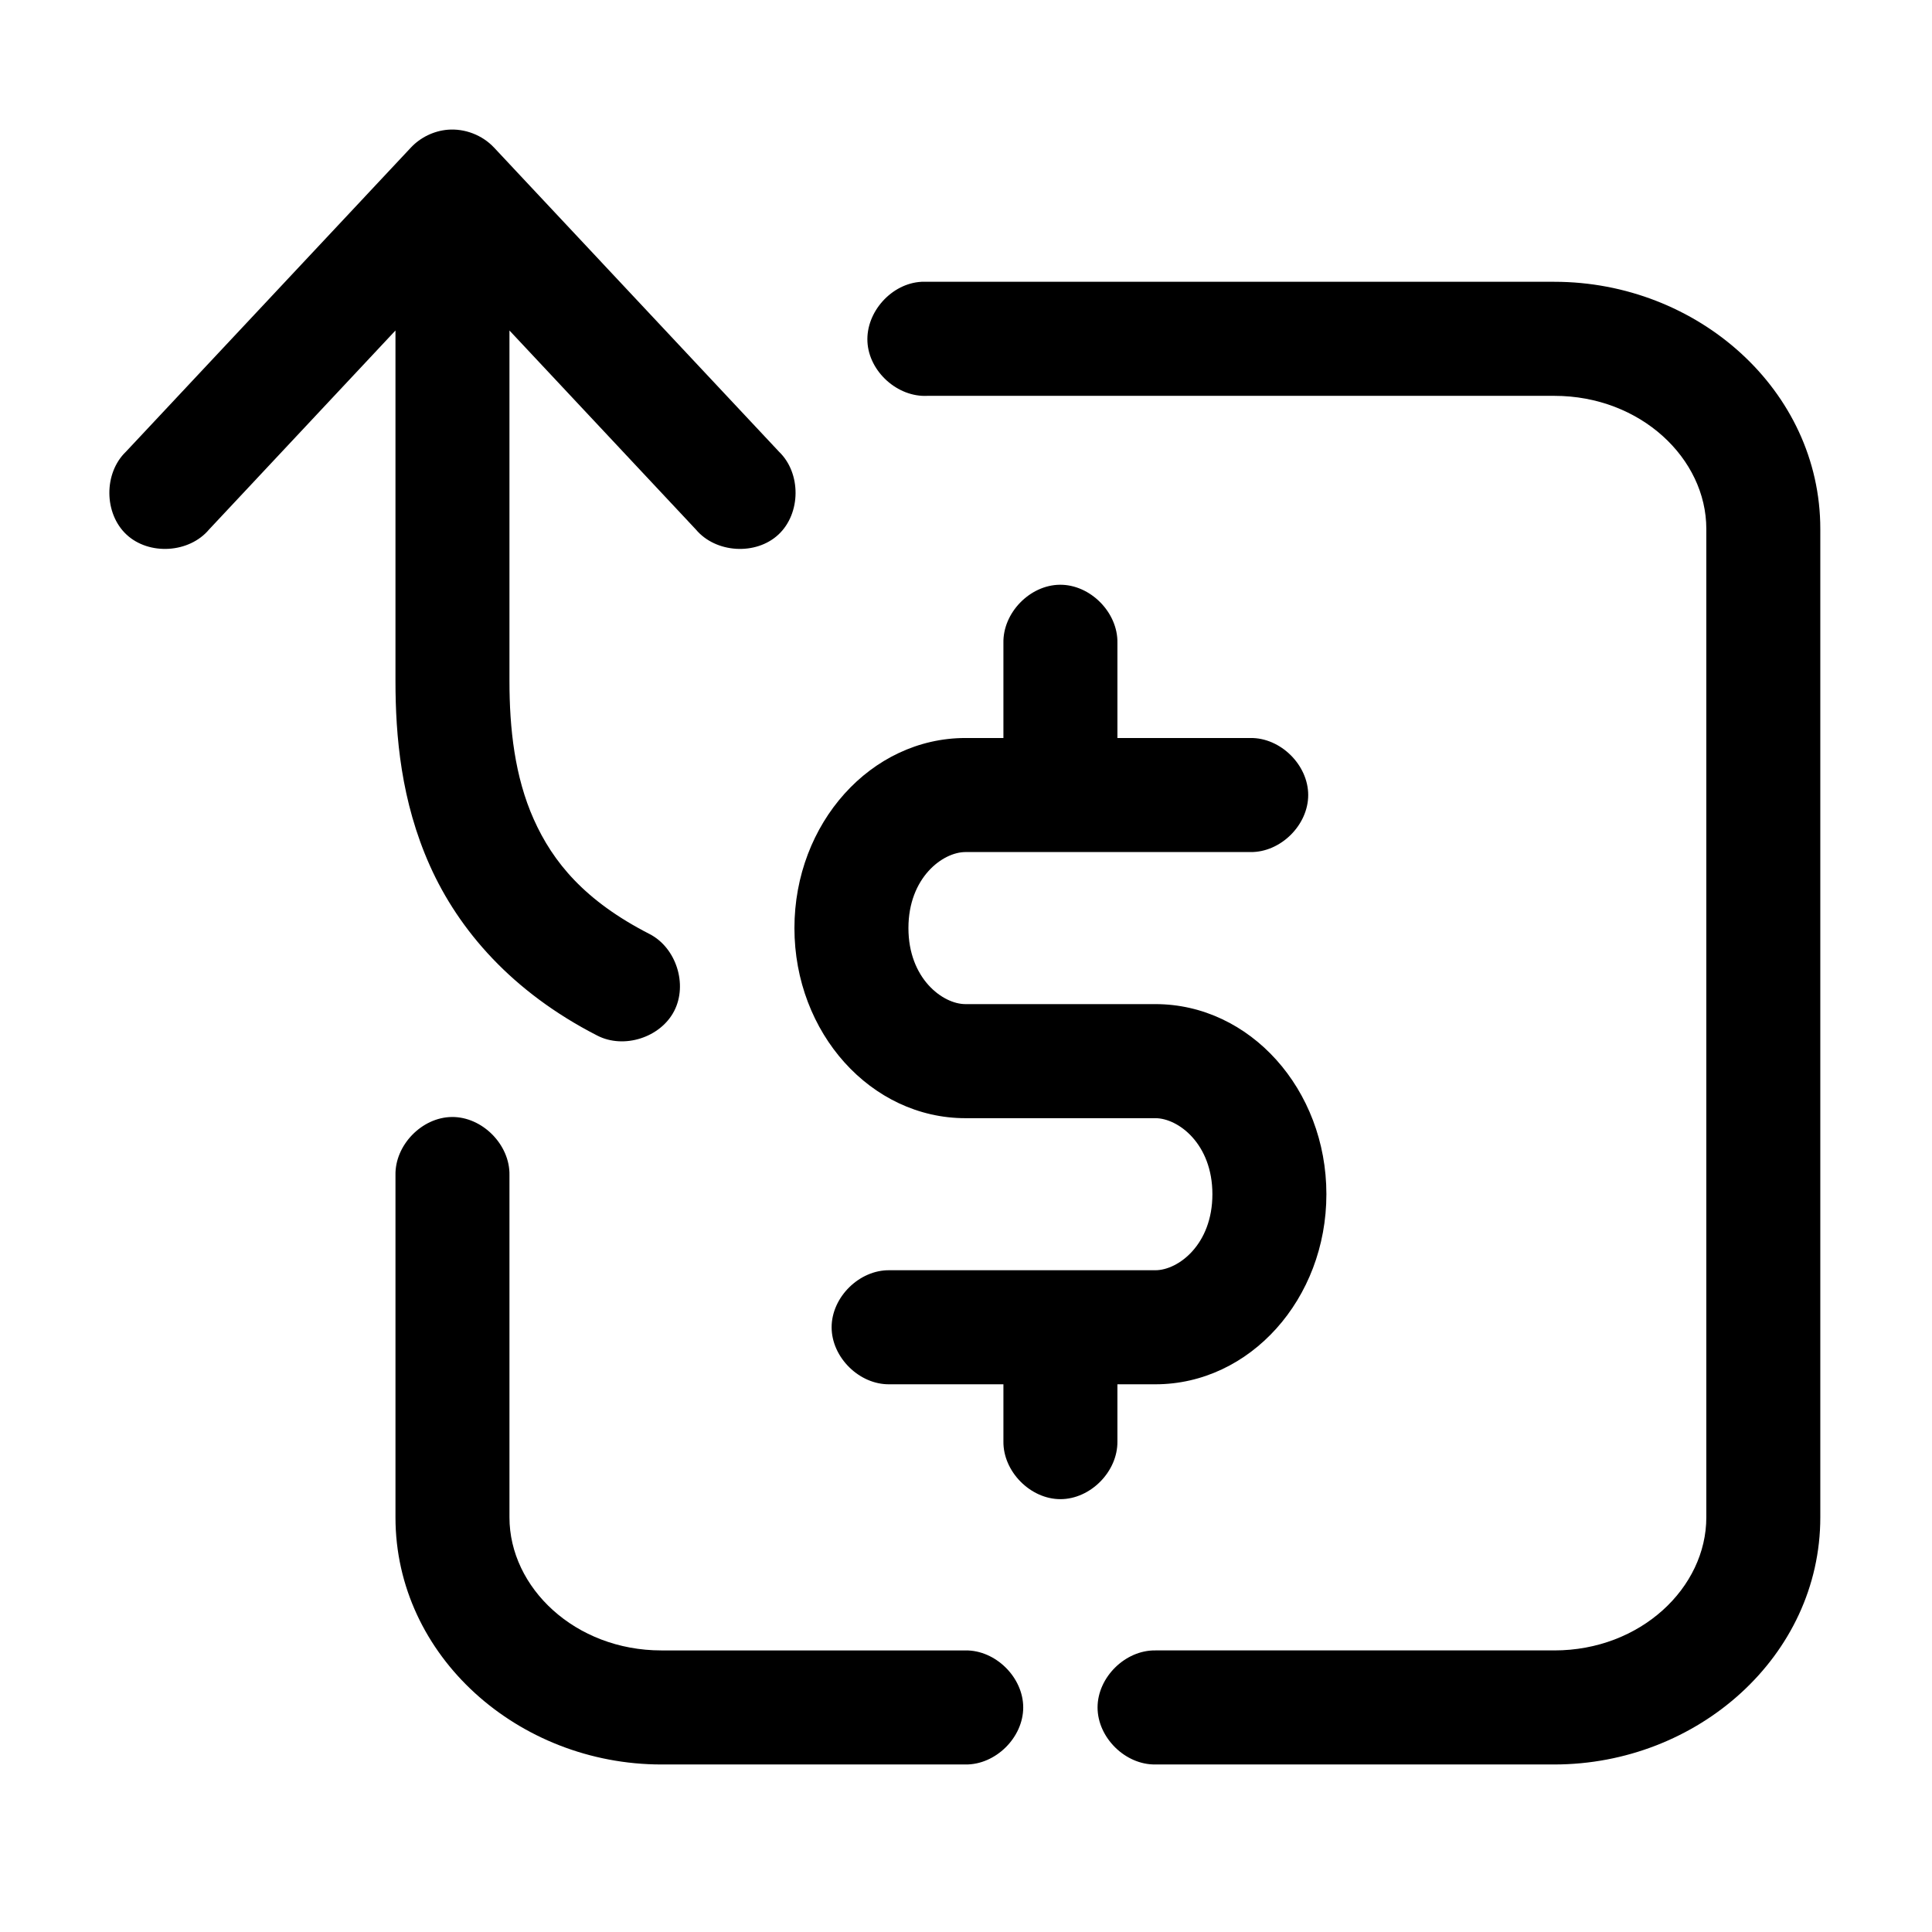 <?xml version="1.0" encoding="UTF-8"?>
<!-- Uploaded to: SVG Repo, www.svgrepo.com, Generator: SVG Repo Mixer Tools -->
<svg fill="#000000" width="800px" height="800px" version="1.1" viewBox="144 144 512 512" xmlns="http://www.w3.org/2000/svg">
 <path d="m262.65 178.38c-3.68 0.309-7.227 2.027-9.754 4.723l-75.52 80.598c-5.91 5.664-5.848 16.355 0.129 21.949 5.977 5.594 16.641 4.949 21.898-1.328l49.402-52.738v92.879c0 14.625 1.477 31.863 9.125 48.957 7.648 17.098 21.777 33.465 44.367 45.023 7.043 3.625 16.75 0.516 20.375-6.531s0.516-16.758-6.531-20.387c-17.199-8.797-25.617-19.066-30.68-30.383-5.062-11.316-6.449-24.102-6.449-36.68v-92.879l49.402 52.738c5.258 6.277 15.922 6.926 21.898 1.328 5.977-5.594 6.039-16.285 0.129-21.949l-75.52-80.598c-3.102-3.309-7.754-5.098-12.273-4.723zm125.55 40.301c-7.91 0.41-14.73 7.984-14.32 15.898 0.41 7.914 7.984 14.738 15.895 14.324h166.14c22.883 0 40.277 16.637 40.277 35.262v261.95c0 18.625-17.395 35.262-40.277 35.262h-105.73c-7.981-0.109-15.32 7.129-15.32 15.113s7.34 15.227 15.32 15.113h105.73c37.895 0 70.484-28.684 70.484-65.488v-261.95c0-36.805-32.594-65.488-70.484-65.488h-167.72zm36.66 80.285c-7.961 0.082-15.113 7.461-14.945 15.426v25.188h-10.07c-25.043 0-45.312 22.605-45.312 50.375s20.266 50.375 45.312 50.375h50.348c6.008 0 15.105 6.766 15.105 20.148 0 13.387-9.094 20.148-15.105 20.148h-70.484c-7.981-0.109-15.32 7.129-15.32 15.113s7.34 15.227 15.32 15.113h30.207v15.113c-0.113 7.984 7.125 15.328 15.105 15.328 7.981 0 15.219-7.344 15.105-15.328v-15.113h10.07c25.047 0 45.312-22.605 45.312-50.375 0-27.77-20.266-50.375-45.312-50.375h-50.348c-6.008 0-15.105-6.766-15.105-20.148 0-13.387 9.094-20.148 15.105-20.148h75.52c7.981 0.113 15.32-7.129 15.32-15.113s-7.34-15.227-15.32-15.113h-35.242v-25.188c0.168-8.07-7.195-15.512-15.262-15.426zm-161.11 141.05c-7.961 0.082-15.113 7.461-14.945 15.426v90.676c0 36.805 32.594 65.488 70.484 65.488h80.555c7.981 0.109 15.32-7.129 15.32-15.113s-7.34-15.227-15.32-15.113h-80.555c-22.883 0-40.277-16.637-40.277-35.262v-90.676c0.168-8.07-7.195-15.512-15.262-15.426z"/>
</svg>